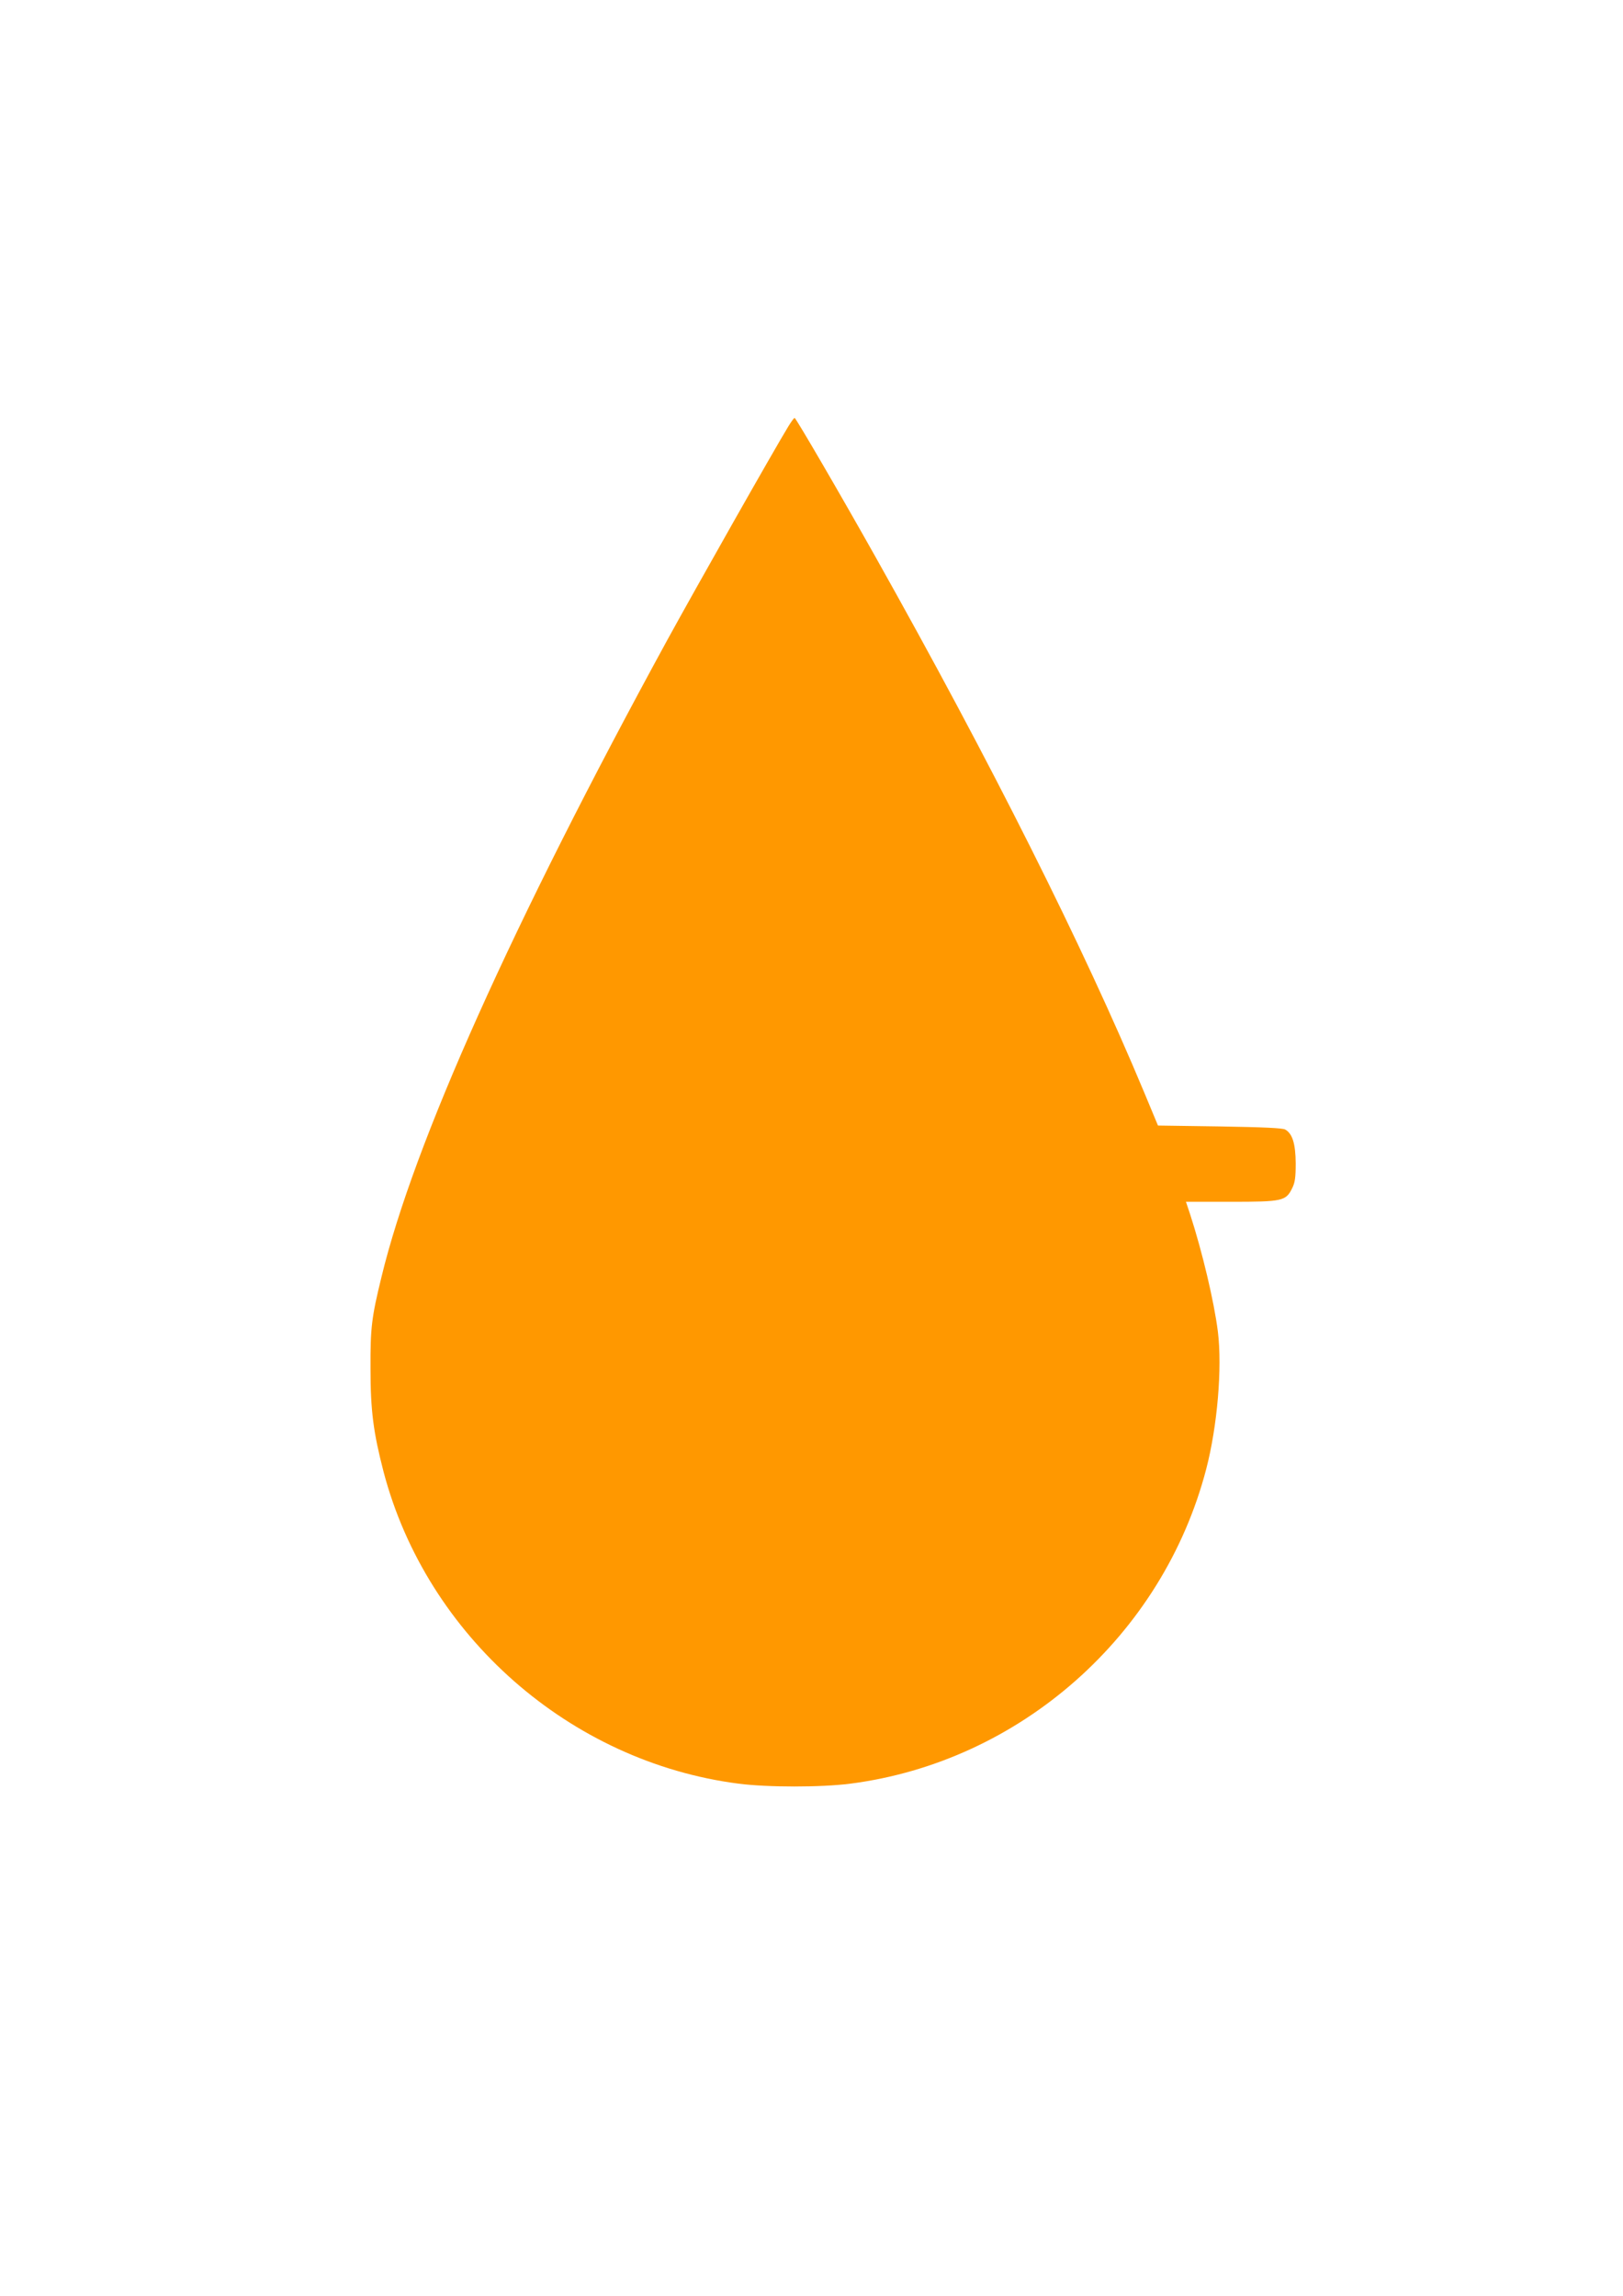 <?xml version="1.0" standalone="no"?>
<!DOCTYPE svg PUBLIC "-//W3C//DTD SVG 20010904//EN"
 "http://www.w3.org/TR/2001/REC-SVG-20010904/DTD/svg10.dtd">
<svg version="1.0" xmlns="http://www.w3.org/2000/svg"
 width="905pt" height="1280pt" viewBox="0 0 905 1280"
 preserveAspectRatio="xMidYMid meet">
<g transform="translate(0,1280) scale(0.1,-0.1)"
fill="#ff9800" stroke="none">
<path d="M4396 10423 c-83 -136 -516 -901 -675 -1191 -864 -1582 -1414 -2807
-1594 -3552 -55 -225 -62 -282 -61 -510 0 -235 16 -356 73 -576 241 -915 1040
-1617 1979 -1738 162 -21 462 -21 624 0 946 122 1742 825 1984 1754 62 238 90
564 65 766 -21 168 -87 445 -154 652 l-24 72 251 0 c287 0 306 4 341 75 16 32
20 59 20 140 -1 109 -18 165 -59 188 -15 8 -121 13 -365 17 l-344 5 -77 185
c-339 813 -855 1841 -1498 2985 -188 335 -444 775 -451 775 -4 0 -19 -21 -35
-47z"/>
</g>
</svg>
